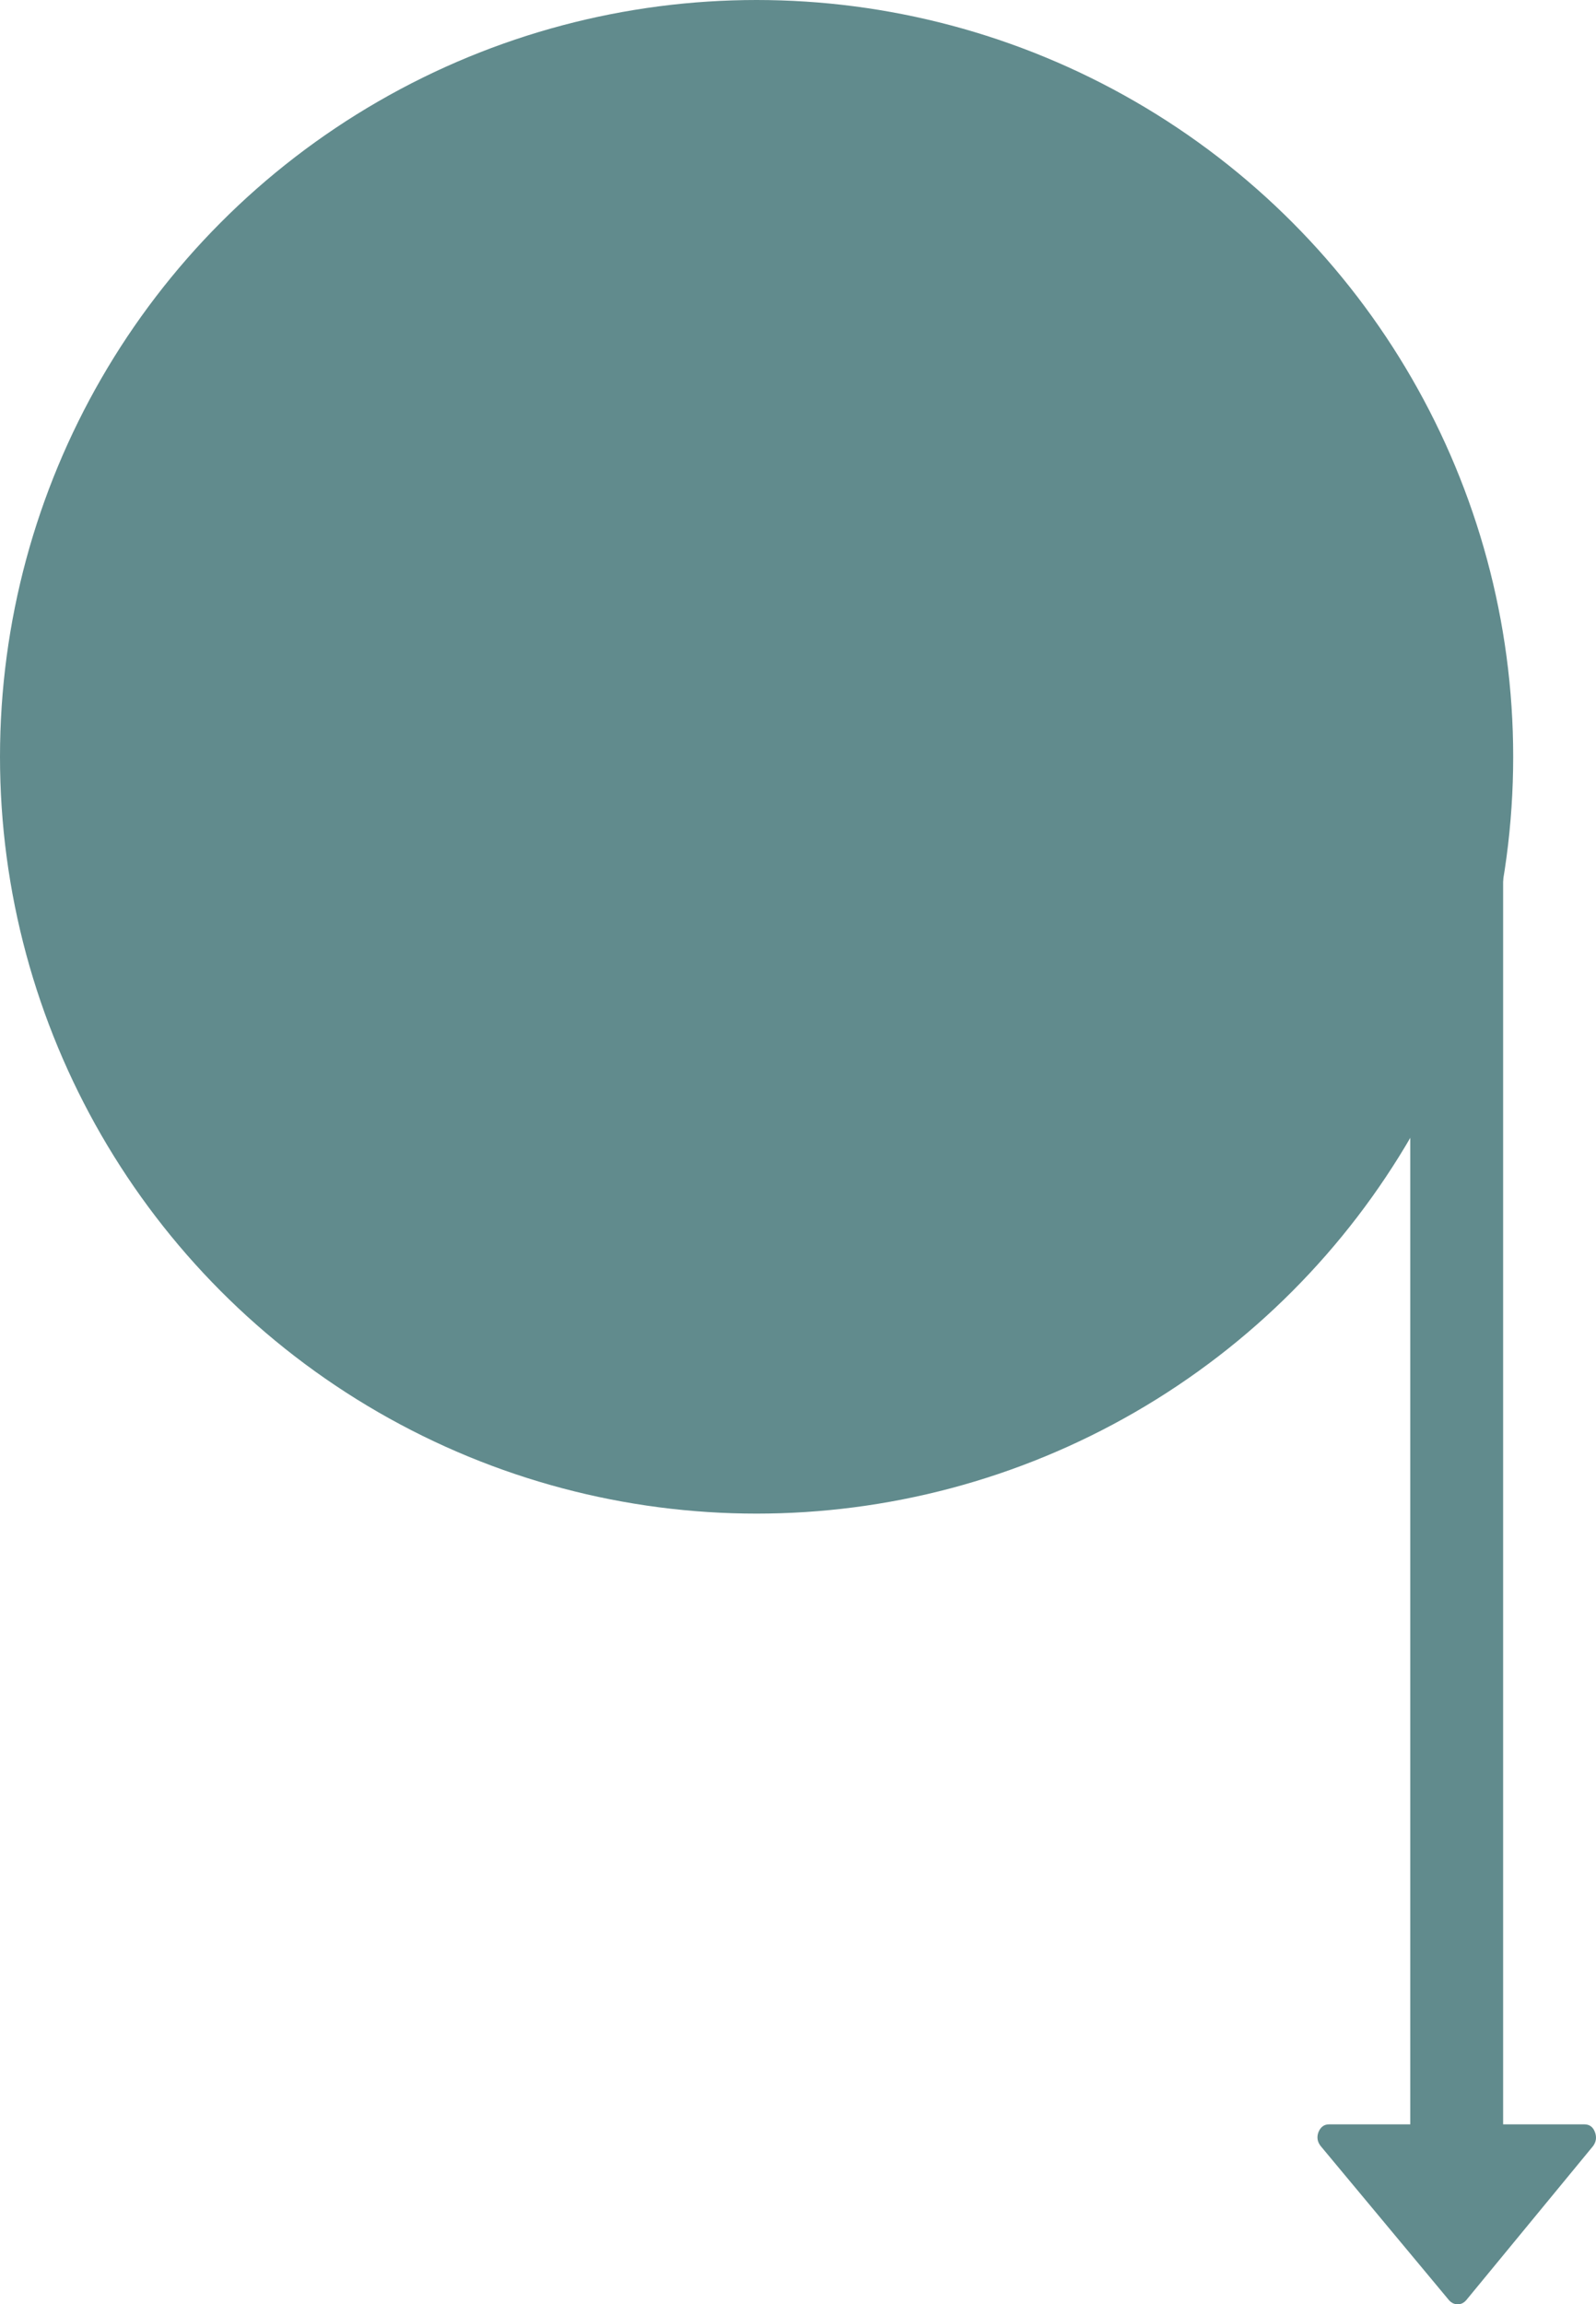 <?xml version="1.0" encoding="UTF-8"?> <svg xmlns="http://www.w3.org/2000/svg" width="212" height="306" viewBox="0 0 212 306" fill="none"> <circle cx="100.5" cy="100.5" r="100.5" fill="#618B8D"></circle> <path d="M194.749 305.466L211.612 284.984C212.03 284.415 212.11 283.792 211.853 283.117C211.596 282.442 211.13 282.103 210.455 282.103L199.663 282.103L199.663 84.707C199.663 84.209 199.519 83.8 199.229 83.48C198.941 83.16 198.571 83 198.121 83L188.871 83C188.421 83 188.052 83.16 187.763 83.48C187.474 83.8 187.33 84.209 187.33 84.707L187.33 282.103L176.538 282.103C175.894 282.103 175.429 282.443 175.141 283.117C174.883 283.794 174.98 284.416 175.429 284.985L192.486 305.467C192.807 305.823 193.192 306 193.642 306C194.059 306 194.427 305.822 194.749 305.466Z" fill="#618B8D"></path> </svg> 